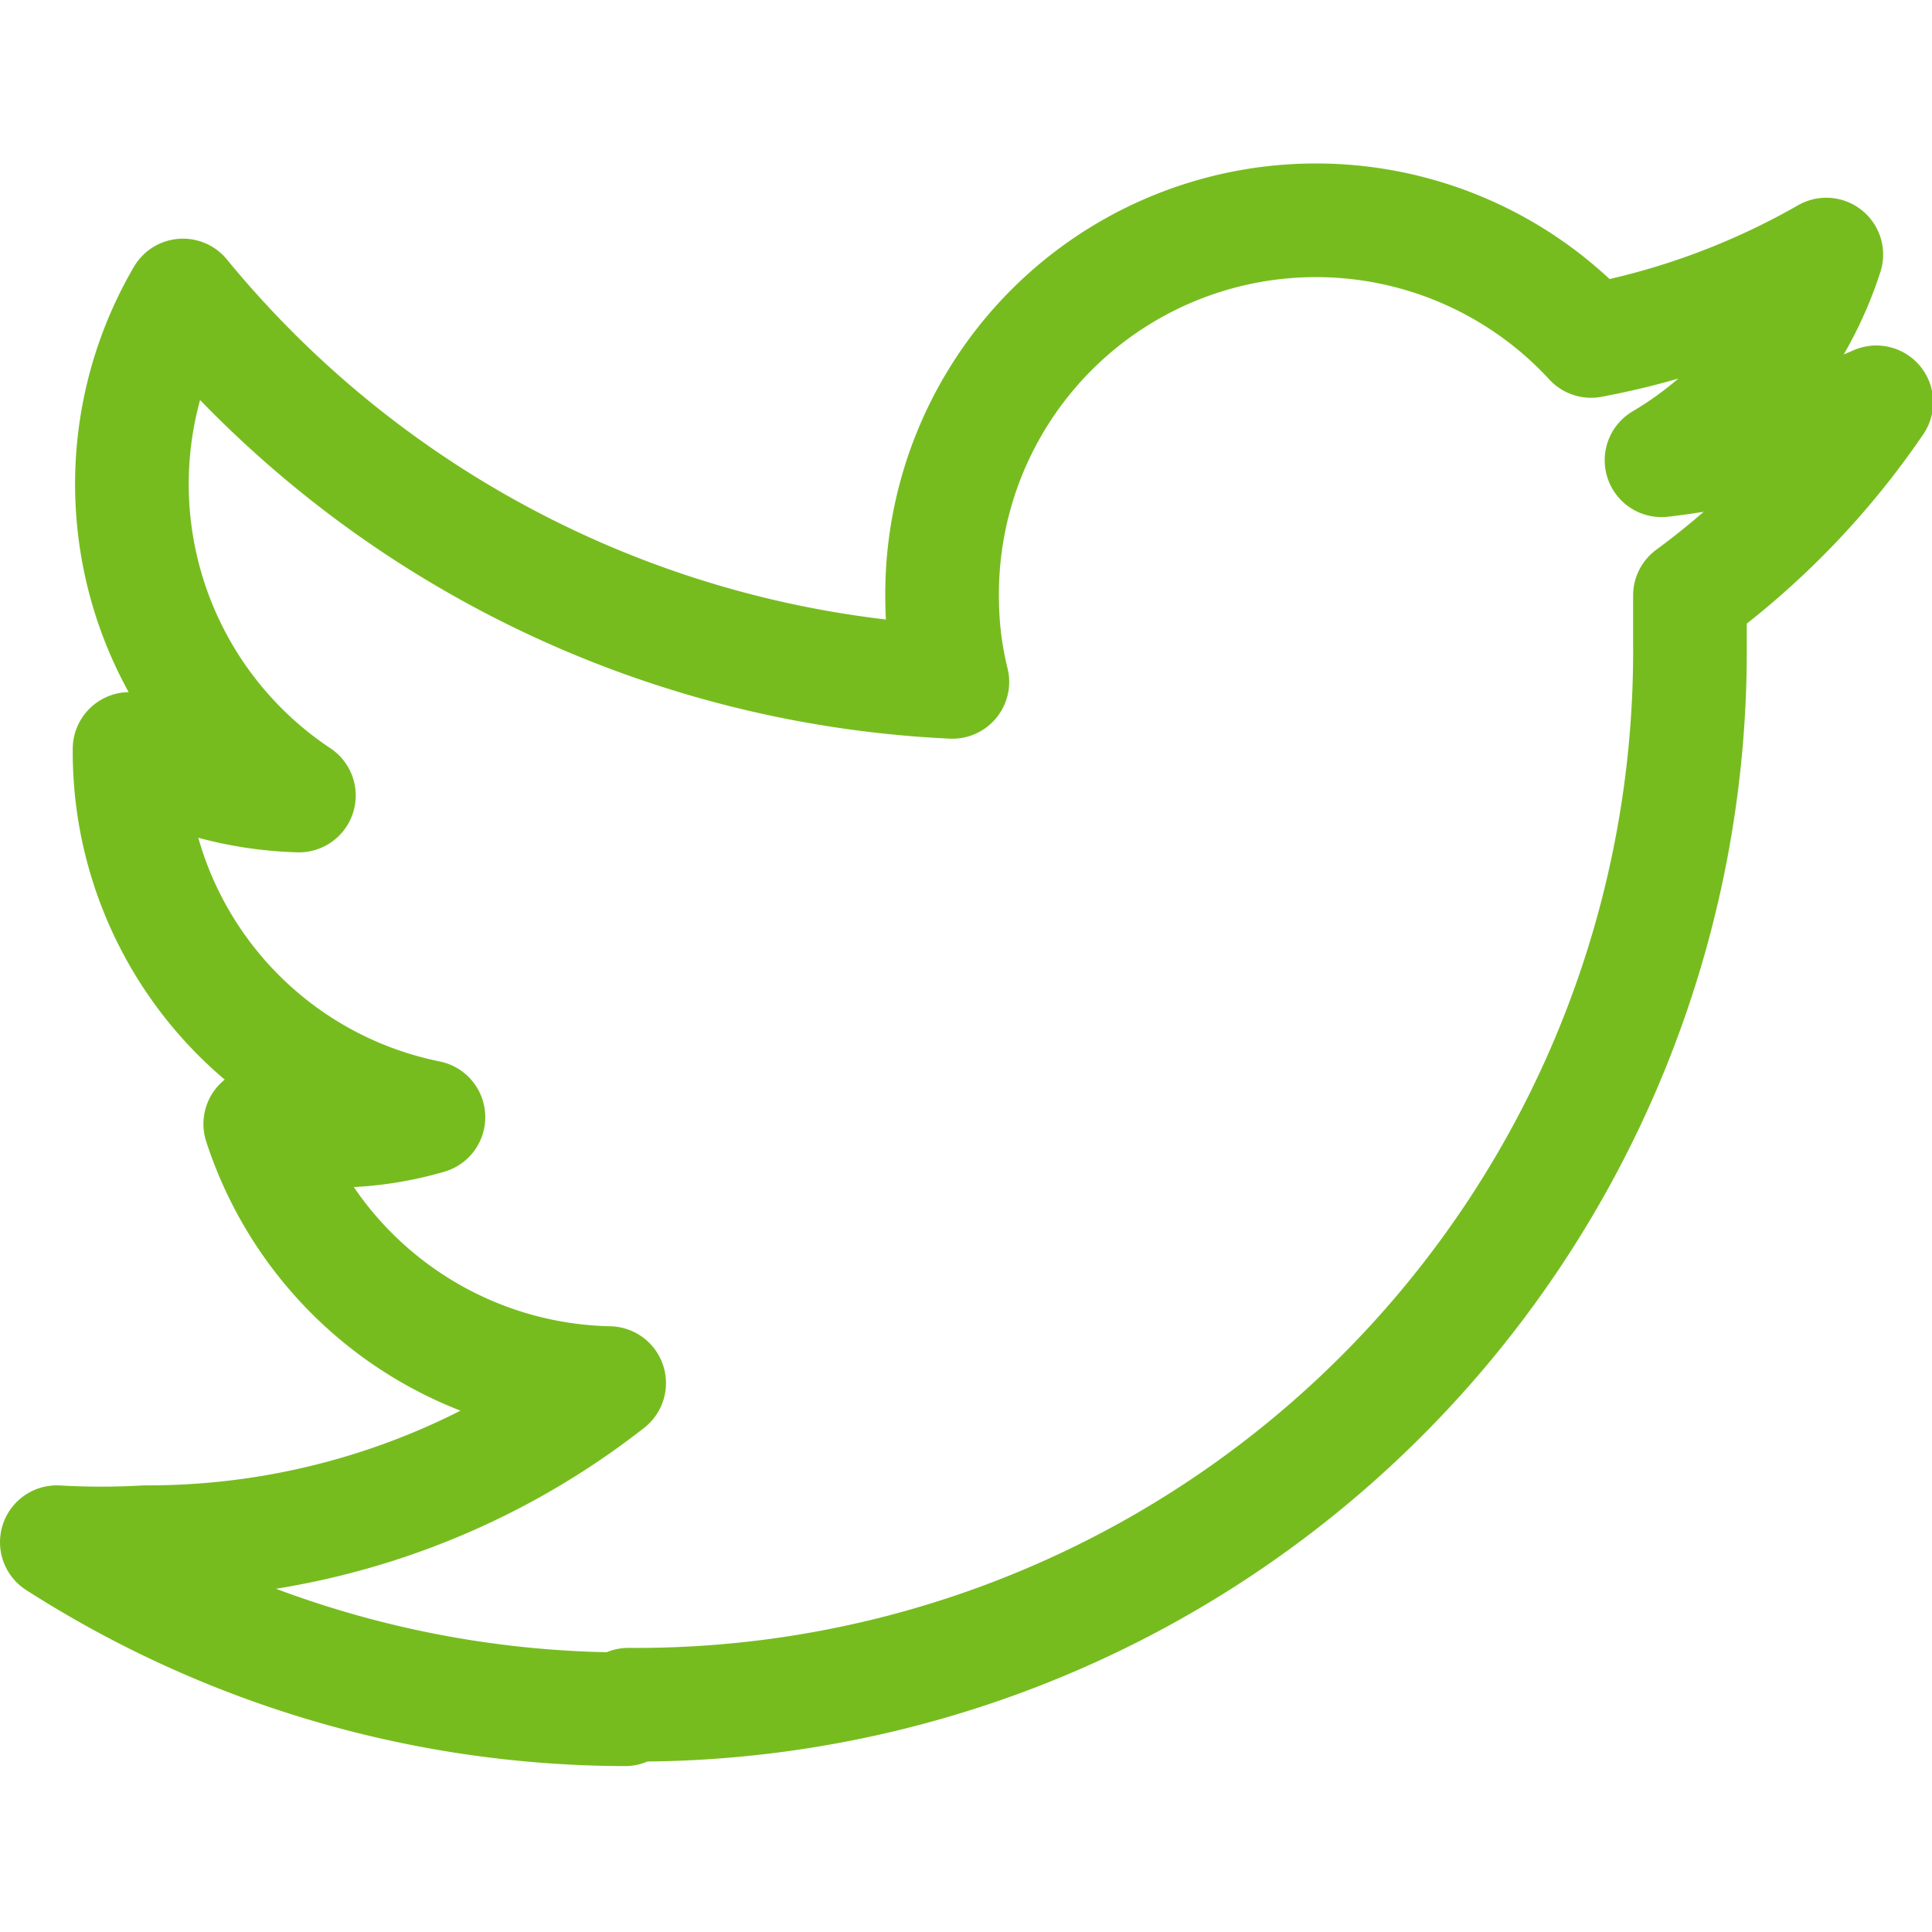 <svg xmlns="http://www.w3.org/2000/svg" preserveAspectRatio="xMinYMid" viewBox="0 0 17 17"><defs><style>.a{fill:none;stroke:#77bc1f;stroke-linecap:round;stroke-linejoin:round;}</style></defs><title>Footer-SocialLogos-Twitter</title><path class="a" d="M5.53,15a9.27,9.27,0,0,0,9.34-9.34c0-.14,0-.28,0-.42a7,7,0,0,0,1.64-1.7,6.6,6.6,0,0,1-1.89.51,3.27,3.27,0,0,0,1.45-1.81A6.6,6.6,0,0,1,14,3,3.29,3.29,0,0,0,8.29,5.28,3.08,3.08,0,0,0,8.38,6,9.32,9.32,0,0,1,1.61,2.6,3.29,3.29,0,0,0,2.63,7a3.25,3.25,0,0,1-1.49-.41v0A3.28,3.28,0,0,0,3.77,9.83a3,3,0,0,1-.86.12,3.18,3.18,0,0,1-.62-.06,3.3,3.3,0,0,0,3.07,2.28,6.58,6.58,0,0,1-4.08,1.4,6.79,6.79,0,0,1-.78,0,9.3,9.3,0,0,0,5,1.47"/></svg>